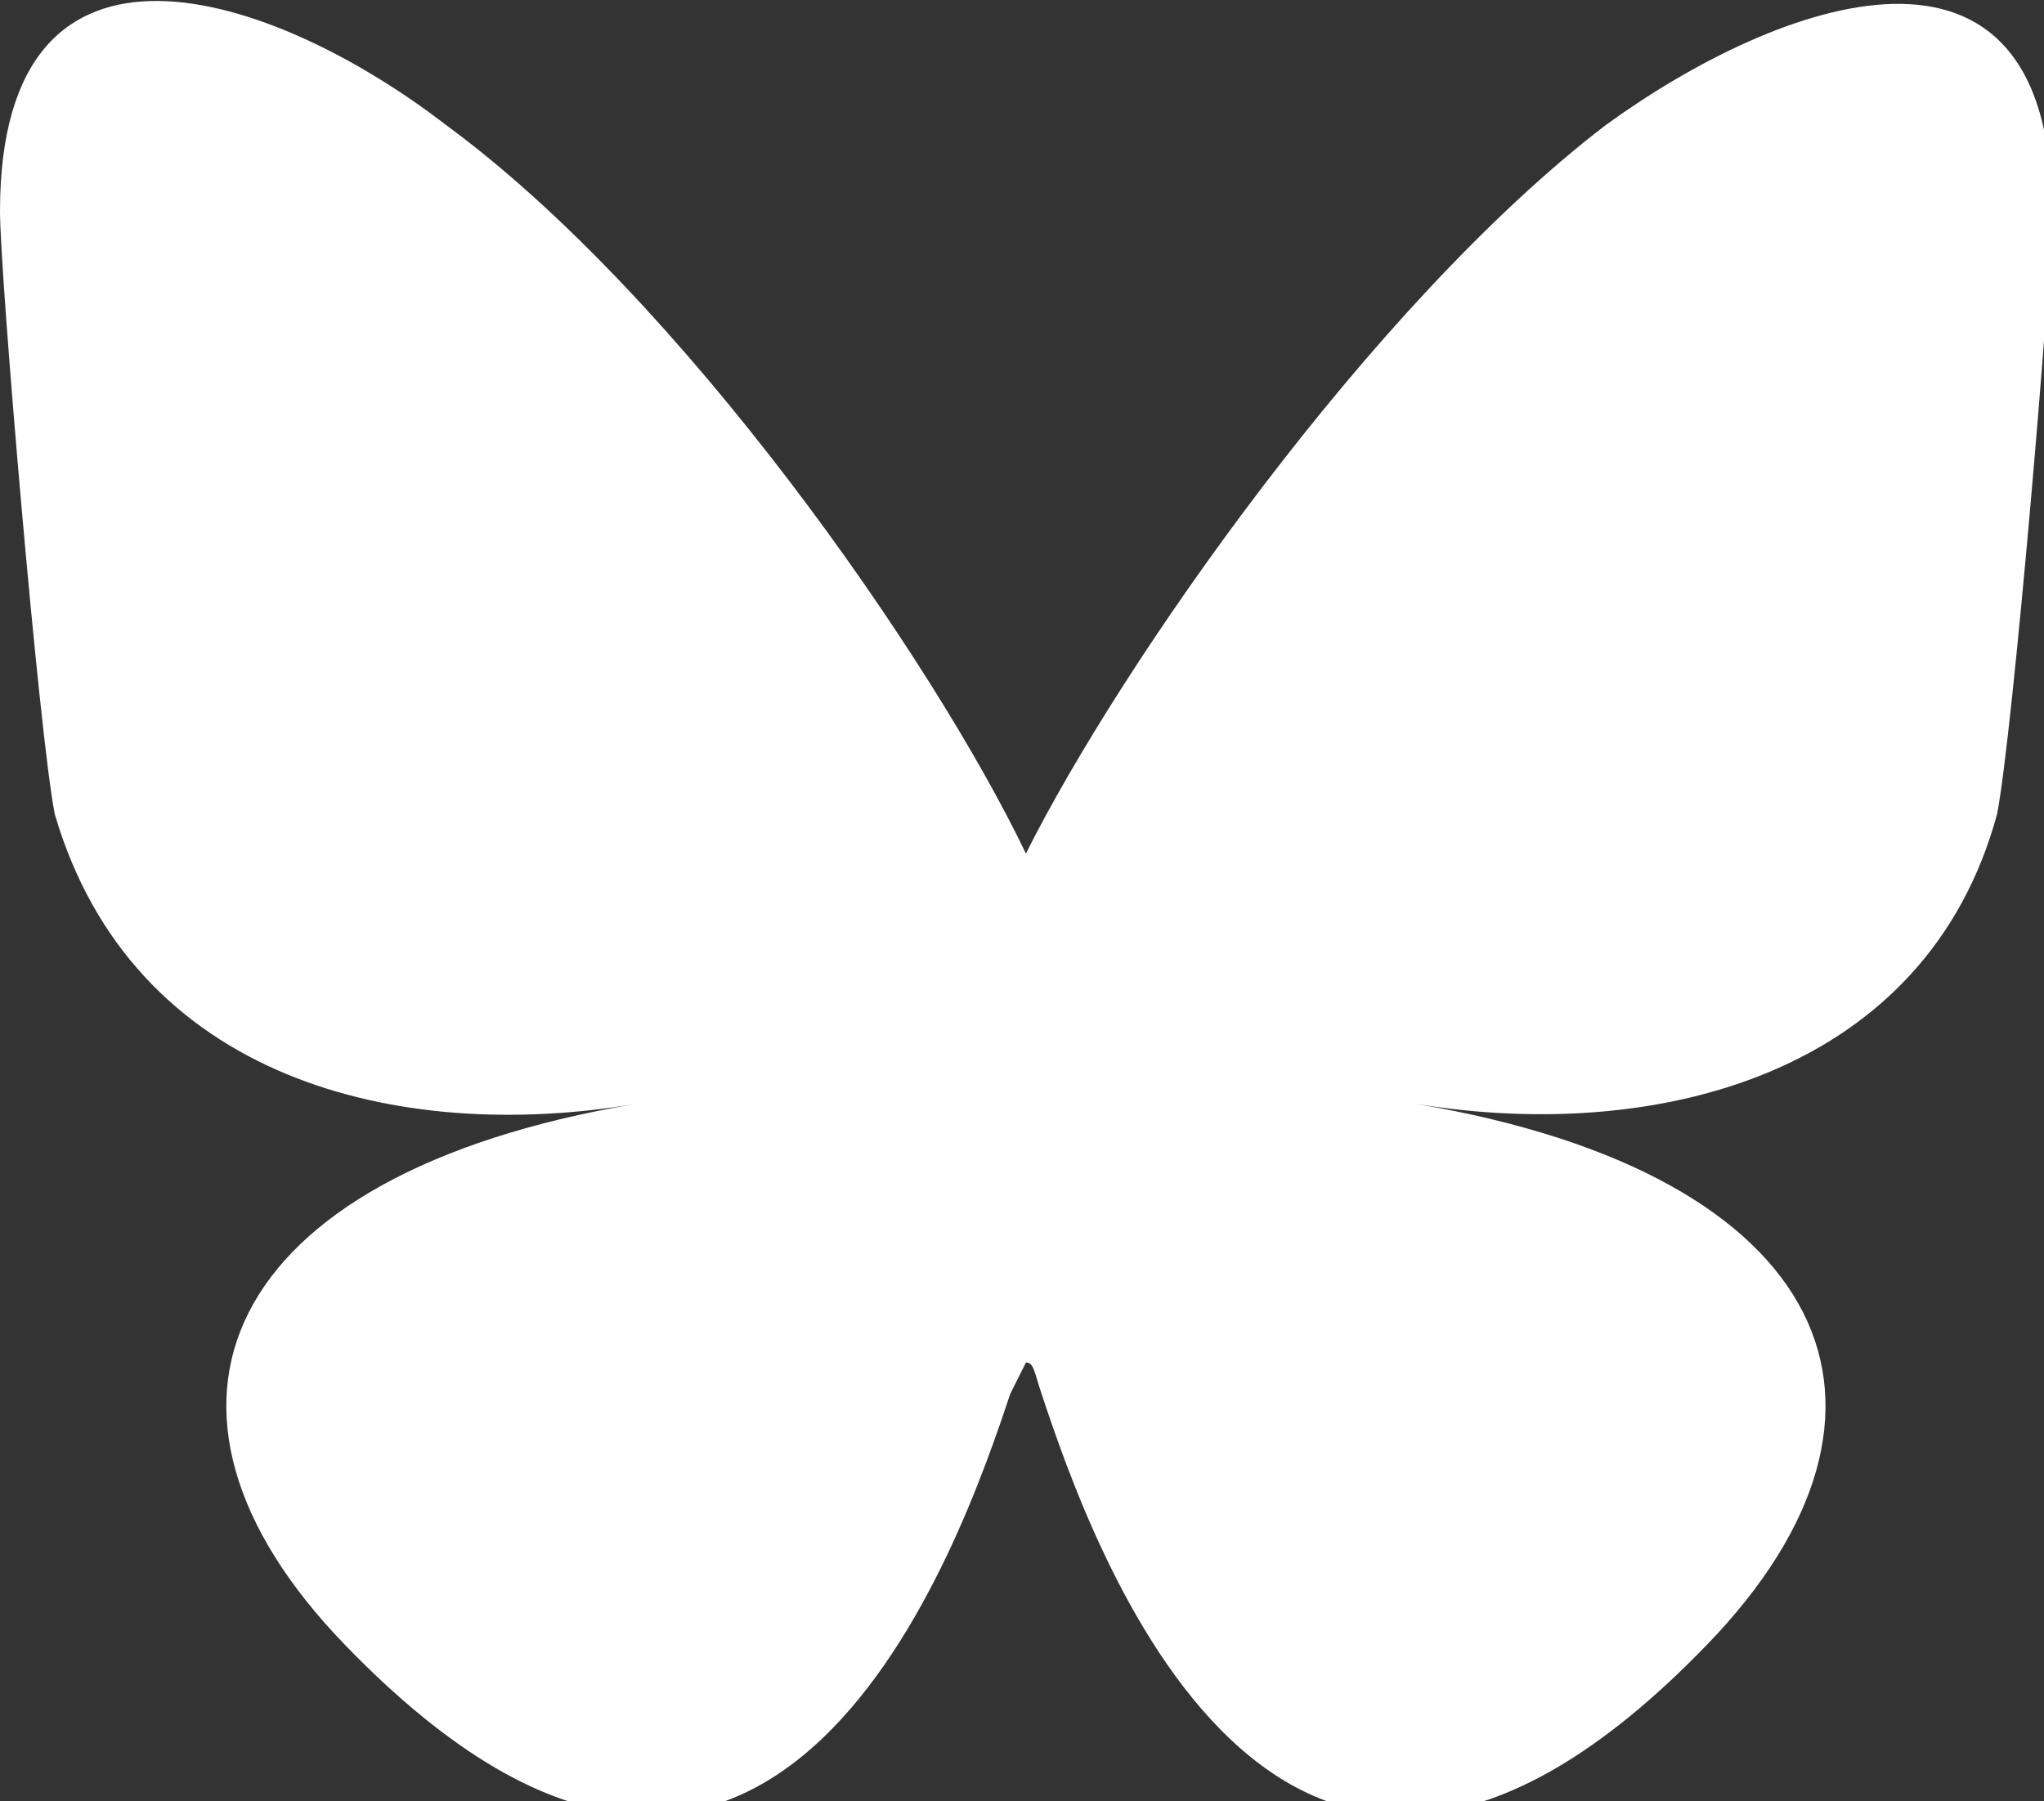 <?xml version="1.0" encoding="utf-8"?>
<!-- Generator: Adobe Illustrator 28.0.0, SVG Export Plug-In . SVG Version: 6.00 Build 0)  -->
<svg version="1.1" id="Layer_1" xmlns="http://www.w3.org/2000/svg" xmlns:xlink="http://www.w3.org/1999/xlink" x="0px" y="0px"
	 viewBox="0 0 26.1 23" width="26.1" height="23" xml:space="preserve">
<rect x="0" y="0" width="26.1" height="23" fill="#333333" stroke="none"/>
<path style="fill:#FFFFFF;" d="M5.7,1.6c3,2.2,6.2,6.8,7.4,9.3c1.2-2.4,4.4-7,7.4-9.3c2.2-1.6,5.7-2.9,5.7,1.1c0,0.8-0.5,6.7-0.7,7.7
	c-0.9,3.3-4.3,4.2-7.4,3.7c5.3,0.9,6.6,3.9,3.7,6.9c-5.5,5.7-7.9-1.4-8.5-3.2l0,0c-0.1-0.3-0.1-0.4-0.2-0.4c0,0-0.1,0.2-0.2,0.4l0,0
	c-0.6,1.8-3,8.9-8.5,3.2c-2.9-3-1.6-6,3.7-6.9c-3,0.5-6.4-0.3-7.4-3.7C0.5,9.4,0,3.5,0,2.7C0-1.3,3.5-0.1,5.7,1.6L5.7,1.6z"/>
</svg>
